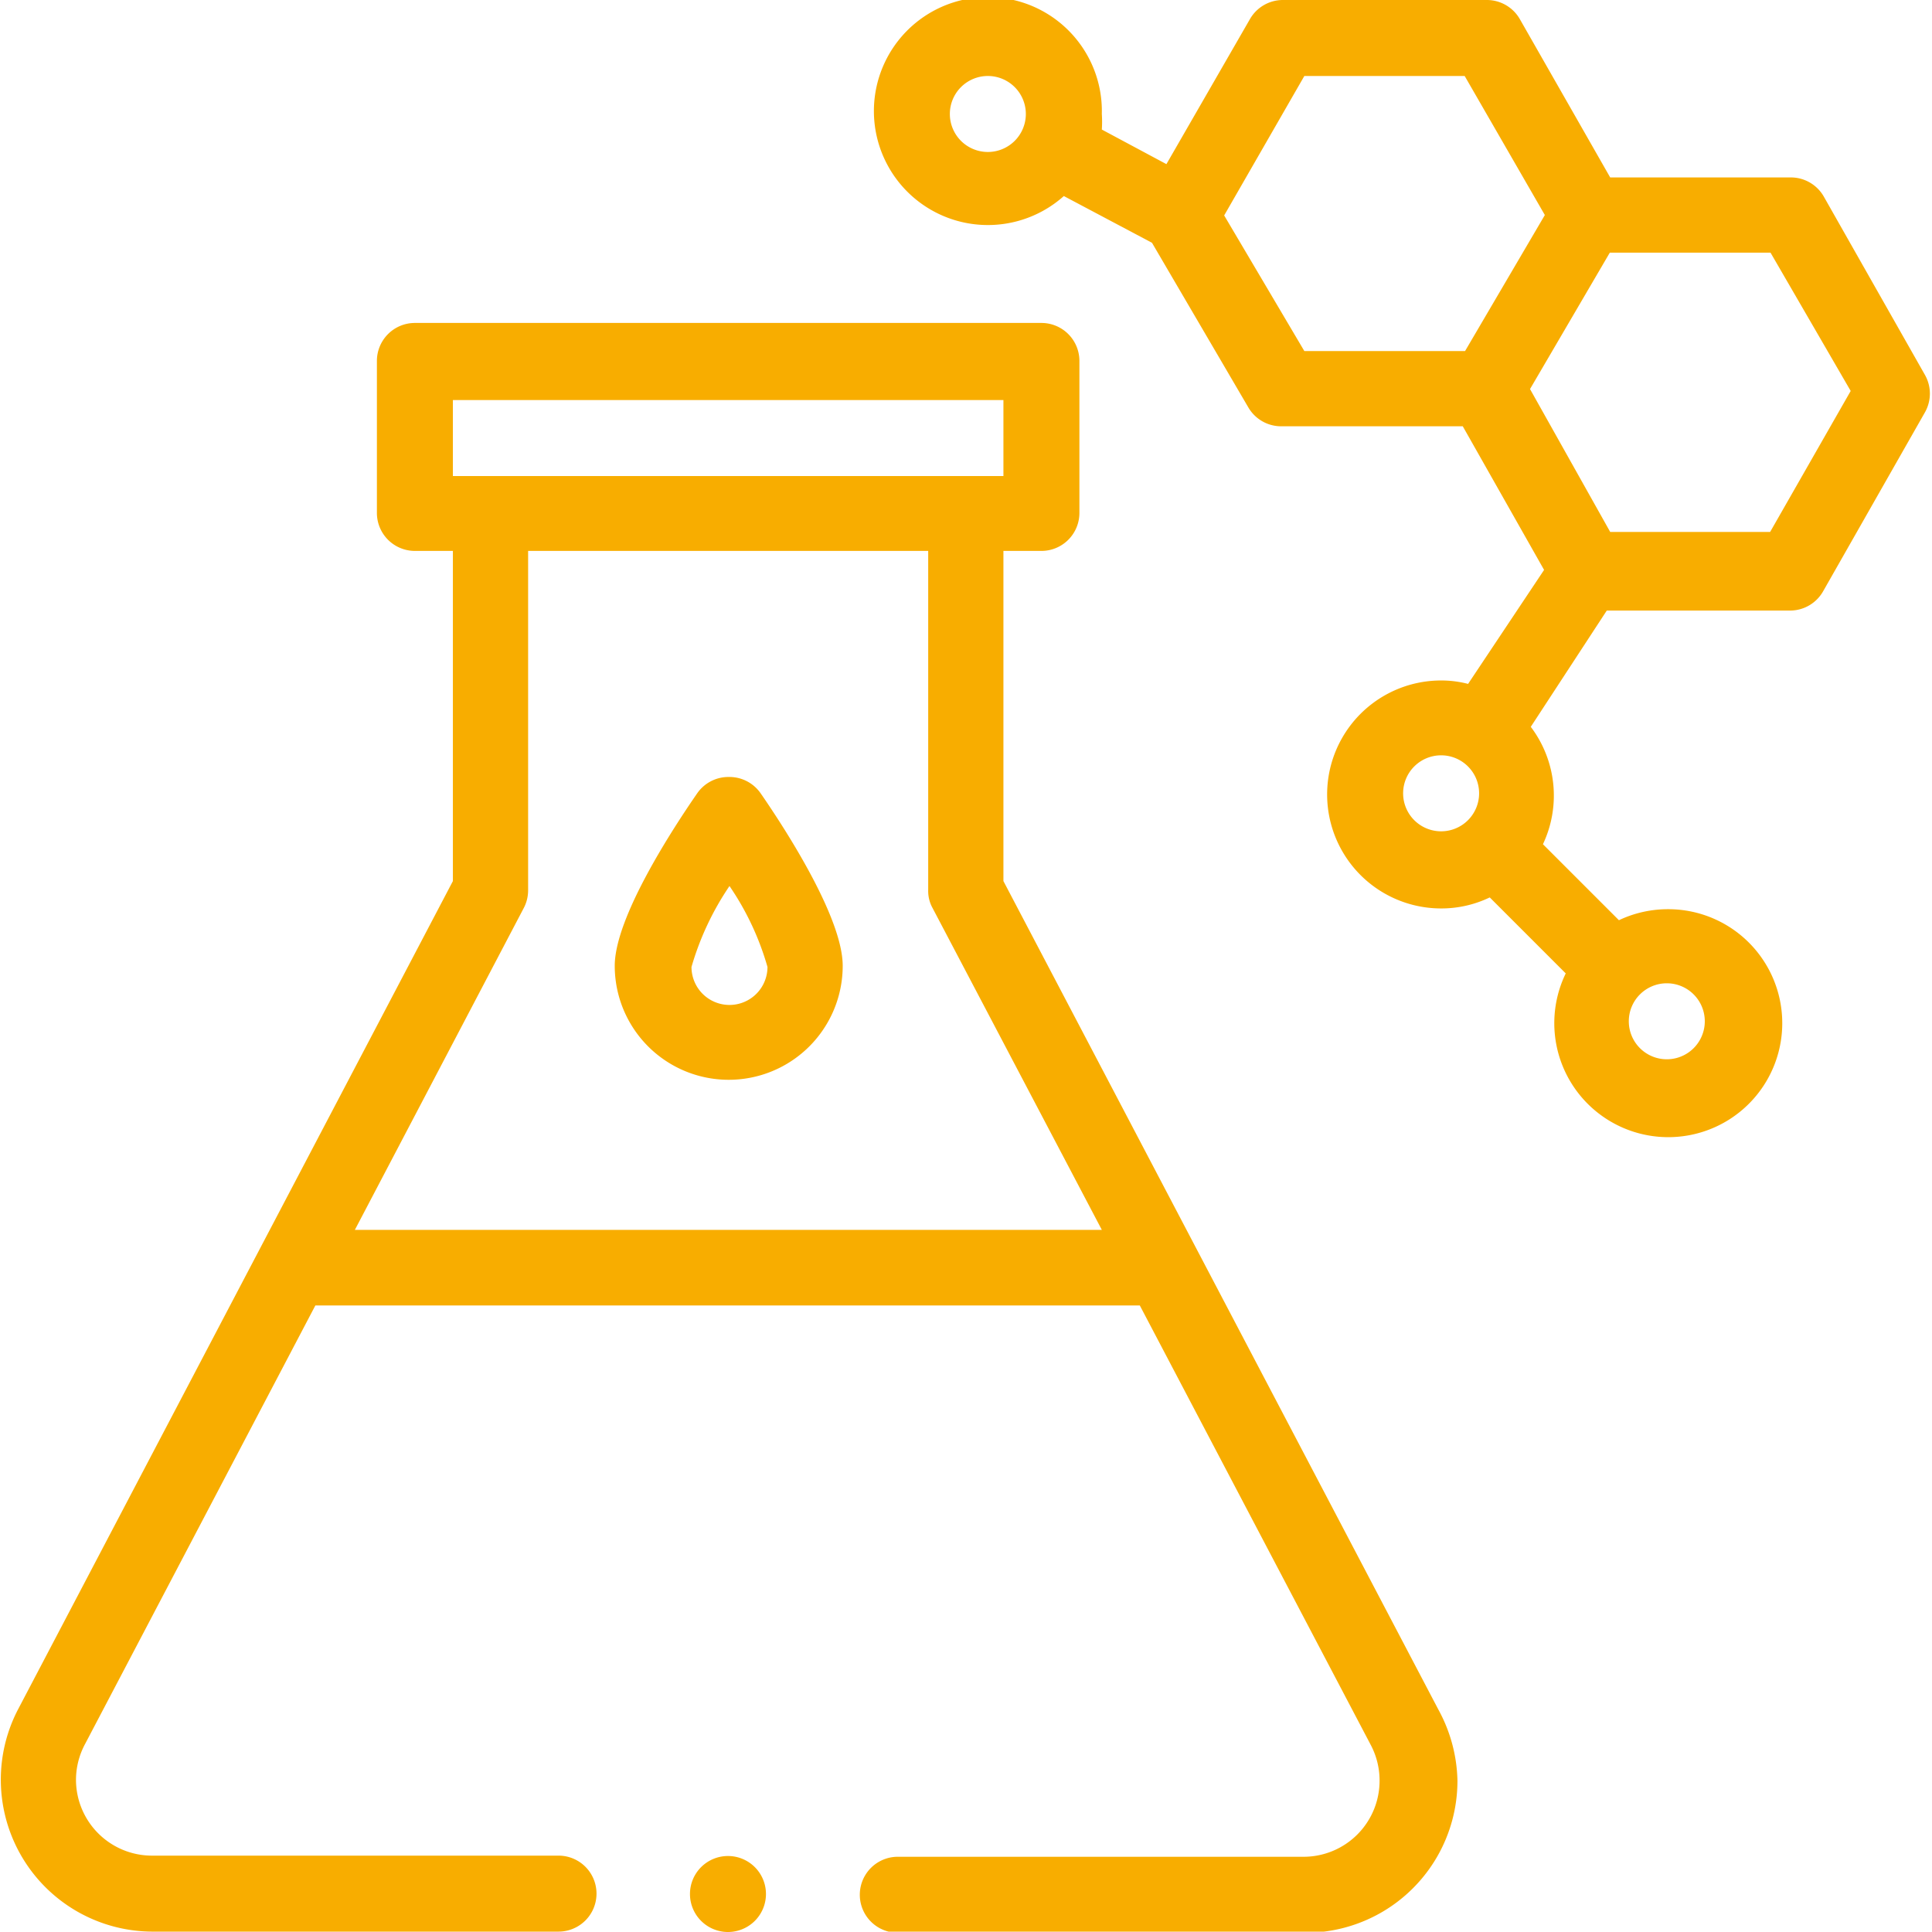 <?xml version="1.0" encoding="UTF-8"?> <svg xmlns="http://www.w3.org/2000/svg" viewBox="0 0 50.85 50.84"><defs><style>.cls-1{fill:#f8ad00;}</style></defs><g id="Capa_2" data-name="Capa 2"><g id="Capa_1-2" data-name="Capa 1"><path class="cls-1" d="M48,5.17a1,1,0,0,0-.86-.5H42.38L40,.5a1,1,0,0,0-.87-.5H33.76a1,1,0,0,0-.86.5L30.7,4.32,29,3.41A3.11,3.11,0,0,0,29,3,3,3,0,1,0,28,5.16l2.32,1.23,2.54,4.34a1,1,0,0,0,.86.49h4.78L40.64,15l-2,3a2.82,2.82,0,0,0-.71-.09,3,3,0,1,0,0,6,2.93,2.93,0,0,0,1.28-.29l2,2a3,3,0,1,0,2.69-1.69,3,3,0,0,0-1.29.29l-2-2a3,3,0,0,0-.32-3.09l2-3.06h4.83a1,1,0,0,0,.86-.5l2.68-4.71a1,1,0,0,0,0-1ZM26,4a1,1,0,1,1,1-1,1,1,0,0,1-1,1m6.22,1.67L34.33,2h4.22l2.11,3.66-2.1,3.58H34.33Zm4.71,15.21a1,1,0,1,1,1,1,1,1,0,0,1-1-1m7.94,6a1,1,0,1,1-1-1,1,1,0,0,1,1,1M46.59,14H42.38l-2.11-3.76,2.1-3.59H46.6l2.11,3.64Z"></path><path class="cls-1" d="M19.16,20.45a1,1,0,0,0-.81.43c-.65.94-2.17,3.27-2.17,4.54a3,3,0,1,0,6,0c0-1.27-1.51-3.6-2.16-4.54a1,1,0,0,0-.82-.43m0,6a1,1,0,0,1-1-1,7.49,7.49,0,0,1,1-2.13,7.33,7.33,0,0,1,1,2.13,1,1,0,0,1-1,1"></path><path class="cls-1" d="M19.16,48.85a1,1,0,1,1-1,1,1,1,0,0,1,1-1"></path><path class="cls-1" d="M26.41,23.19V14.5h1a1,1,0,0,0,1-1v-4a1,1,0,0,0-1-1H10.92a1,1,0,0,0-1,1v4a1,1,0,0,0,1,1h1v8.69L.47,45A4,4,0,0,0,4,50.84H14.7a1,1,0,0,0,0-2H4a2,2,0,0,1-2-2,2,2,0,0,1,.24-.94L8.3,34.36H30l6.08,11.57a2,2,0,0,1,.23.94,2,2,0,0,1-2,2H23.63a1,1,0,0,0,0,2H34.36a4,4,0,0,0,4-4A4.06,4.06,0,0,0,37.86,45ZM11.92,10.53H26.41v2H11.92ZM9.34,32.37l4.45-8.48a1,1,0,0,0,.11-.46V14.5H24.43v8.93a.92.92,0,0,0,.11.46L29,32.37Z"></path></g></g></svg> 